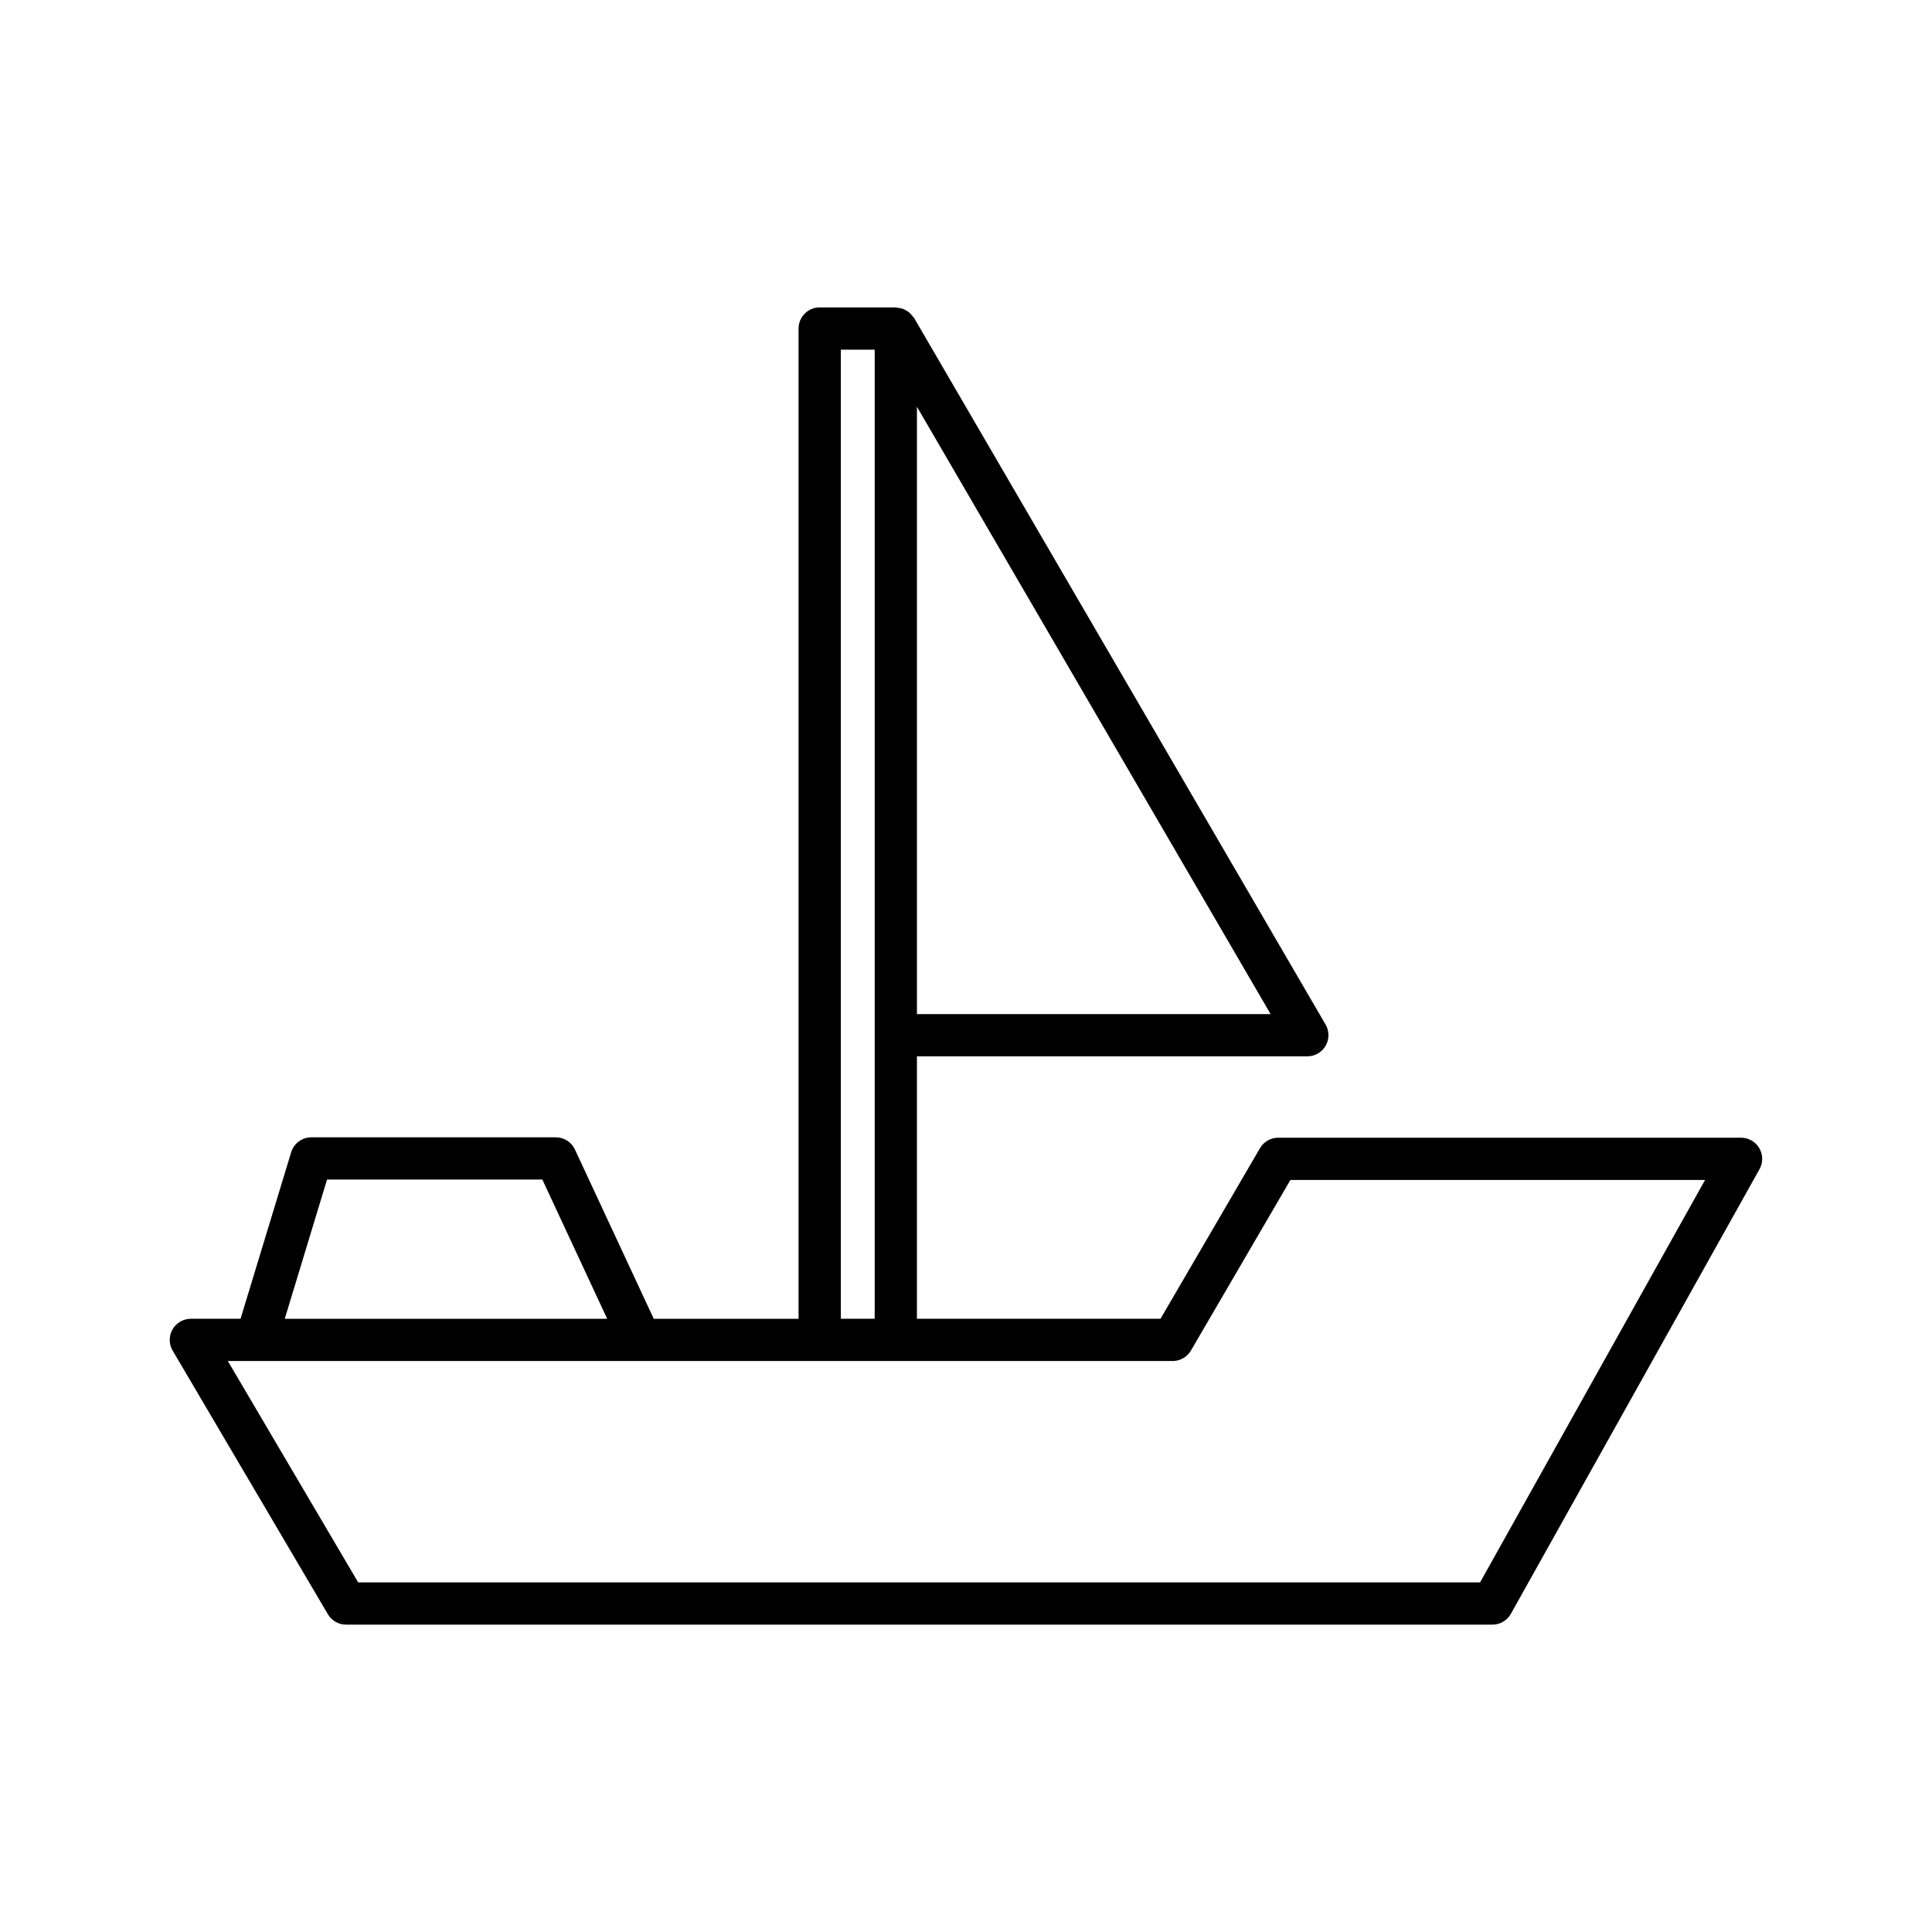 <?xml version="1.0" encoding="UTF-8"?>
<!-- Uploaded to: ICON Repo, www.iconrepo.com, Generator: ICON Repo Mixer Tools -->
<svg fill="#000000" width="800px" height="800px" version="1.1" viewBox="144 144 512 512" xmlns="http://www.w3.org/2000/svg">
 <path d="m610.23 448.27c-1.008-1.711-2.844-2.766-4.828-2.766l-122.65-0.004c-1.988 0-3.832 1.055-4.84 2.777l-26.367 45.211h-64.551l0.004-69.551h103.46c2.008 0 3.856-1.07 4.856-2.809 0.996-1.734 0.988-3.875-0.016-5.602l-109.06-187.28c-0.117-0.203-0.309-0.32-0.445-0.504-0.238-0.316-0.473-0.613-0.773-0.871-0.27-0.234-0.559-0.406-0.867-0.582-0.312-0.18-0.609-0.344-0.957-0.465-0.371-0.129-0.742-0.18-1.133-0.227-0.227-0.027-0.43-0.133-0.664-0.133h-20.172c-3.094 0-5.598 2.504-5.598 5.598v262.43h-38.379l-20.887-44.859c-0.918-1.973-2.898-3.234-5.074-3.234h-64.777c-2.465 0-4.641 1.613-5.356 3.969l-13.406 44.121h-13.172c-2.008 0-3.863 1.078-4.859 2.82-0.996 1.742-0.984 3.887 0.039 5.621l41.133 69.859c1.008 1.707 2.836 2.754 4.82 2.754h303.8c2.027 0 3.898-1.098 4.887-2.863l65.891-117.84c0.969-1.734 0.945-3.856-0.062-5.566zm-223.23-196.47 93.727 160.95-93.727-0.004zm-20.172-15.141h8.977v256.83h-8.977zm-136.16 219.94h57.062l17.18 36.895h-85.449zm305.57 106.75h-297.32l-34.539-58.664h250.39c1.988 0 3.832-1.055 4.84-2.777l26.367-45.211h109.89z"/>
</svg>